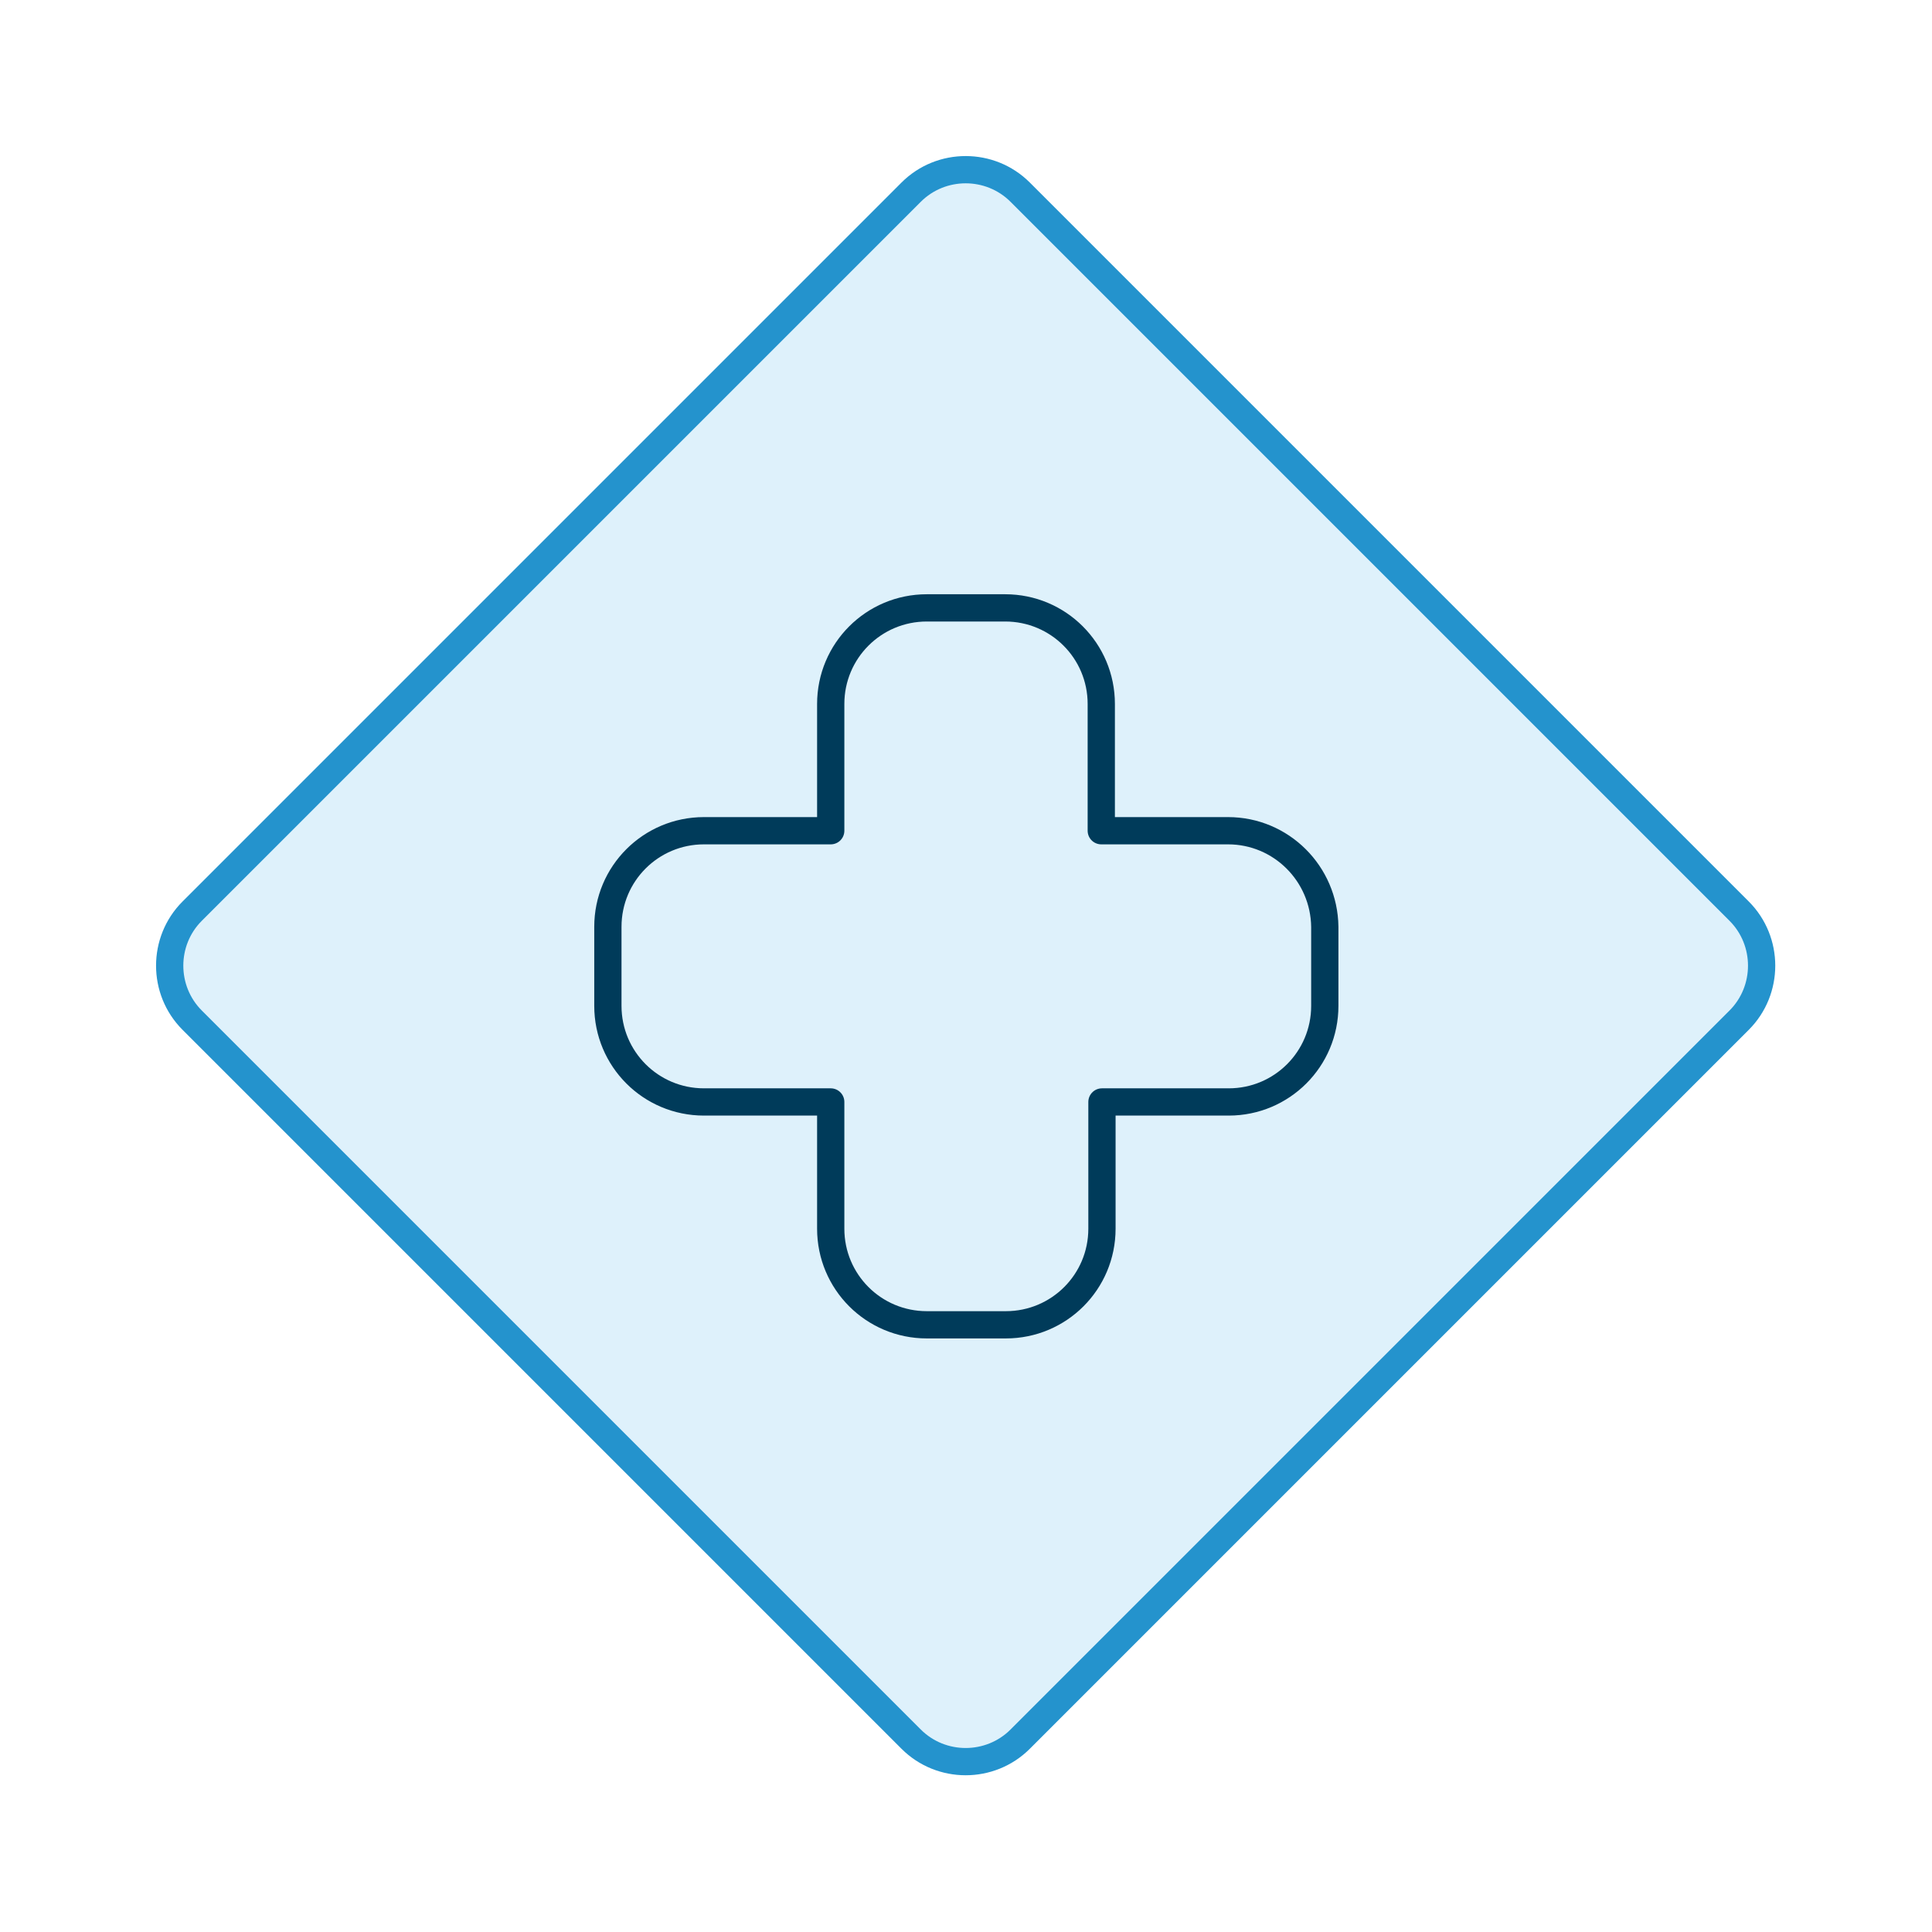 <?xml version="1.0" encoding="utf-8"?>
<!-- Generator: Adobe Illustrator 23.1.1, SVG Export Plug-In . SVG Version: 6.00 Build 0)  -->
<svg version="1.1" id="Calque_1" xmlns="http://www.w3.org/2000/svg" xmlns:xlink="http://www.w3.org/1999/xlink" x="0px" y="0px"
	 viewBox="0 0 283.5 283.5" style="enable-background:new 0 0 283.5 283.5;" xml:space="preserve">
<style type="text/css">
	.st0{display:none;}
	.st1{display:inline;fill:#707173;}
	.st2{fill:#DEF1FB;stroke:#2493CD;stroke-width:4;stroke-miterlimit:10;}
	.st3{fill:none;stroke:#003B5A;stroke-width:4;stroke-linecap:round;stroke-linejoin:round;stroke-miterlimit:10;}
</style>
<g class="st0">
	<rect y="0" class="st1" width="283.5" height="283.5"/>
</g>
<g>
	<path class="st2" d="M255.2,133.7c4.4,4.4,4.4,11.6,0,16L149.7,255.2c-4.4,4.4-11.6,4.4-16,0L28.2,149.7c-4.4-4.4-4.4-11.6,0-16
		L133.7,28.2c4.4-4.4,11.6-4.4,16,0L255.2,133.7z"/>
</g>
<path class="st3" d="M180.2,121.9h-18.6v-18.6c0-7.8-6.3-14.1-14.1-14.1H136c-7.8,0-14.1,6.3-14.1,14.1v18.6h-18.6
	c-7.8,0-14.1,6.3-14.1,14.1v11.6c0,7.8,6.3,14.1,14.1,14.1h18.6v18.6c0,7.8,6.3,14.1,14.1,14.1h11.6c7.8,0,14.1-6.3,14.1-14.1v-18.6
	h18.6c7.8,0,14.1-6.3,14.1-14.1V136C194.3,128.2,188,121.9,180.2,121.9z"/>
</svg>
